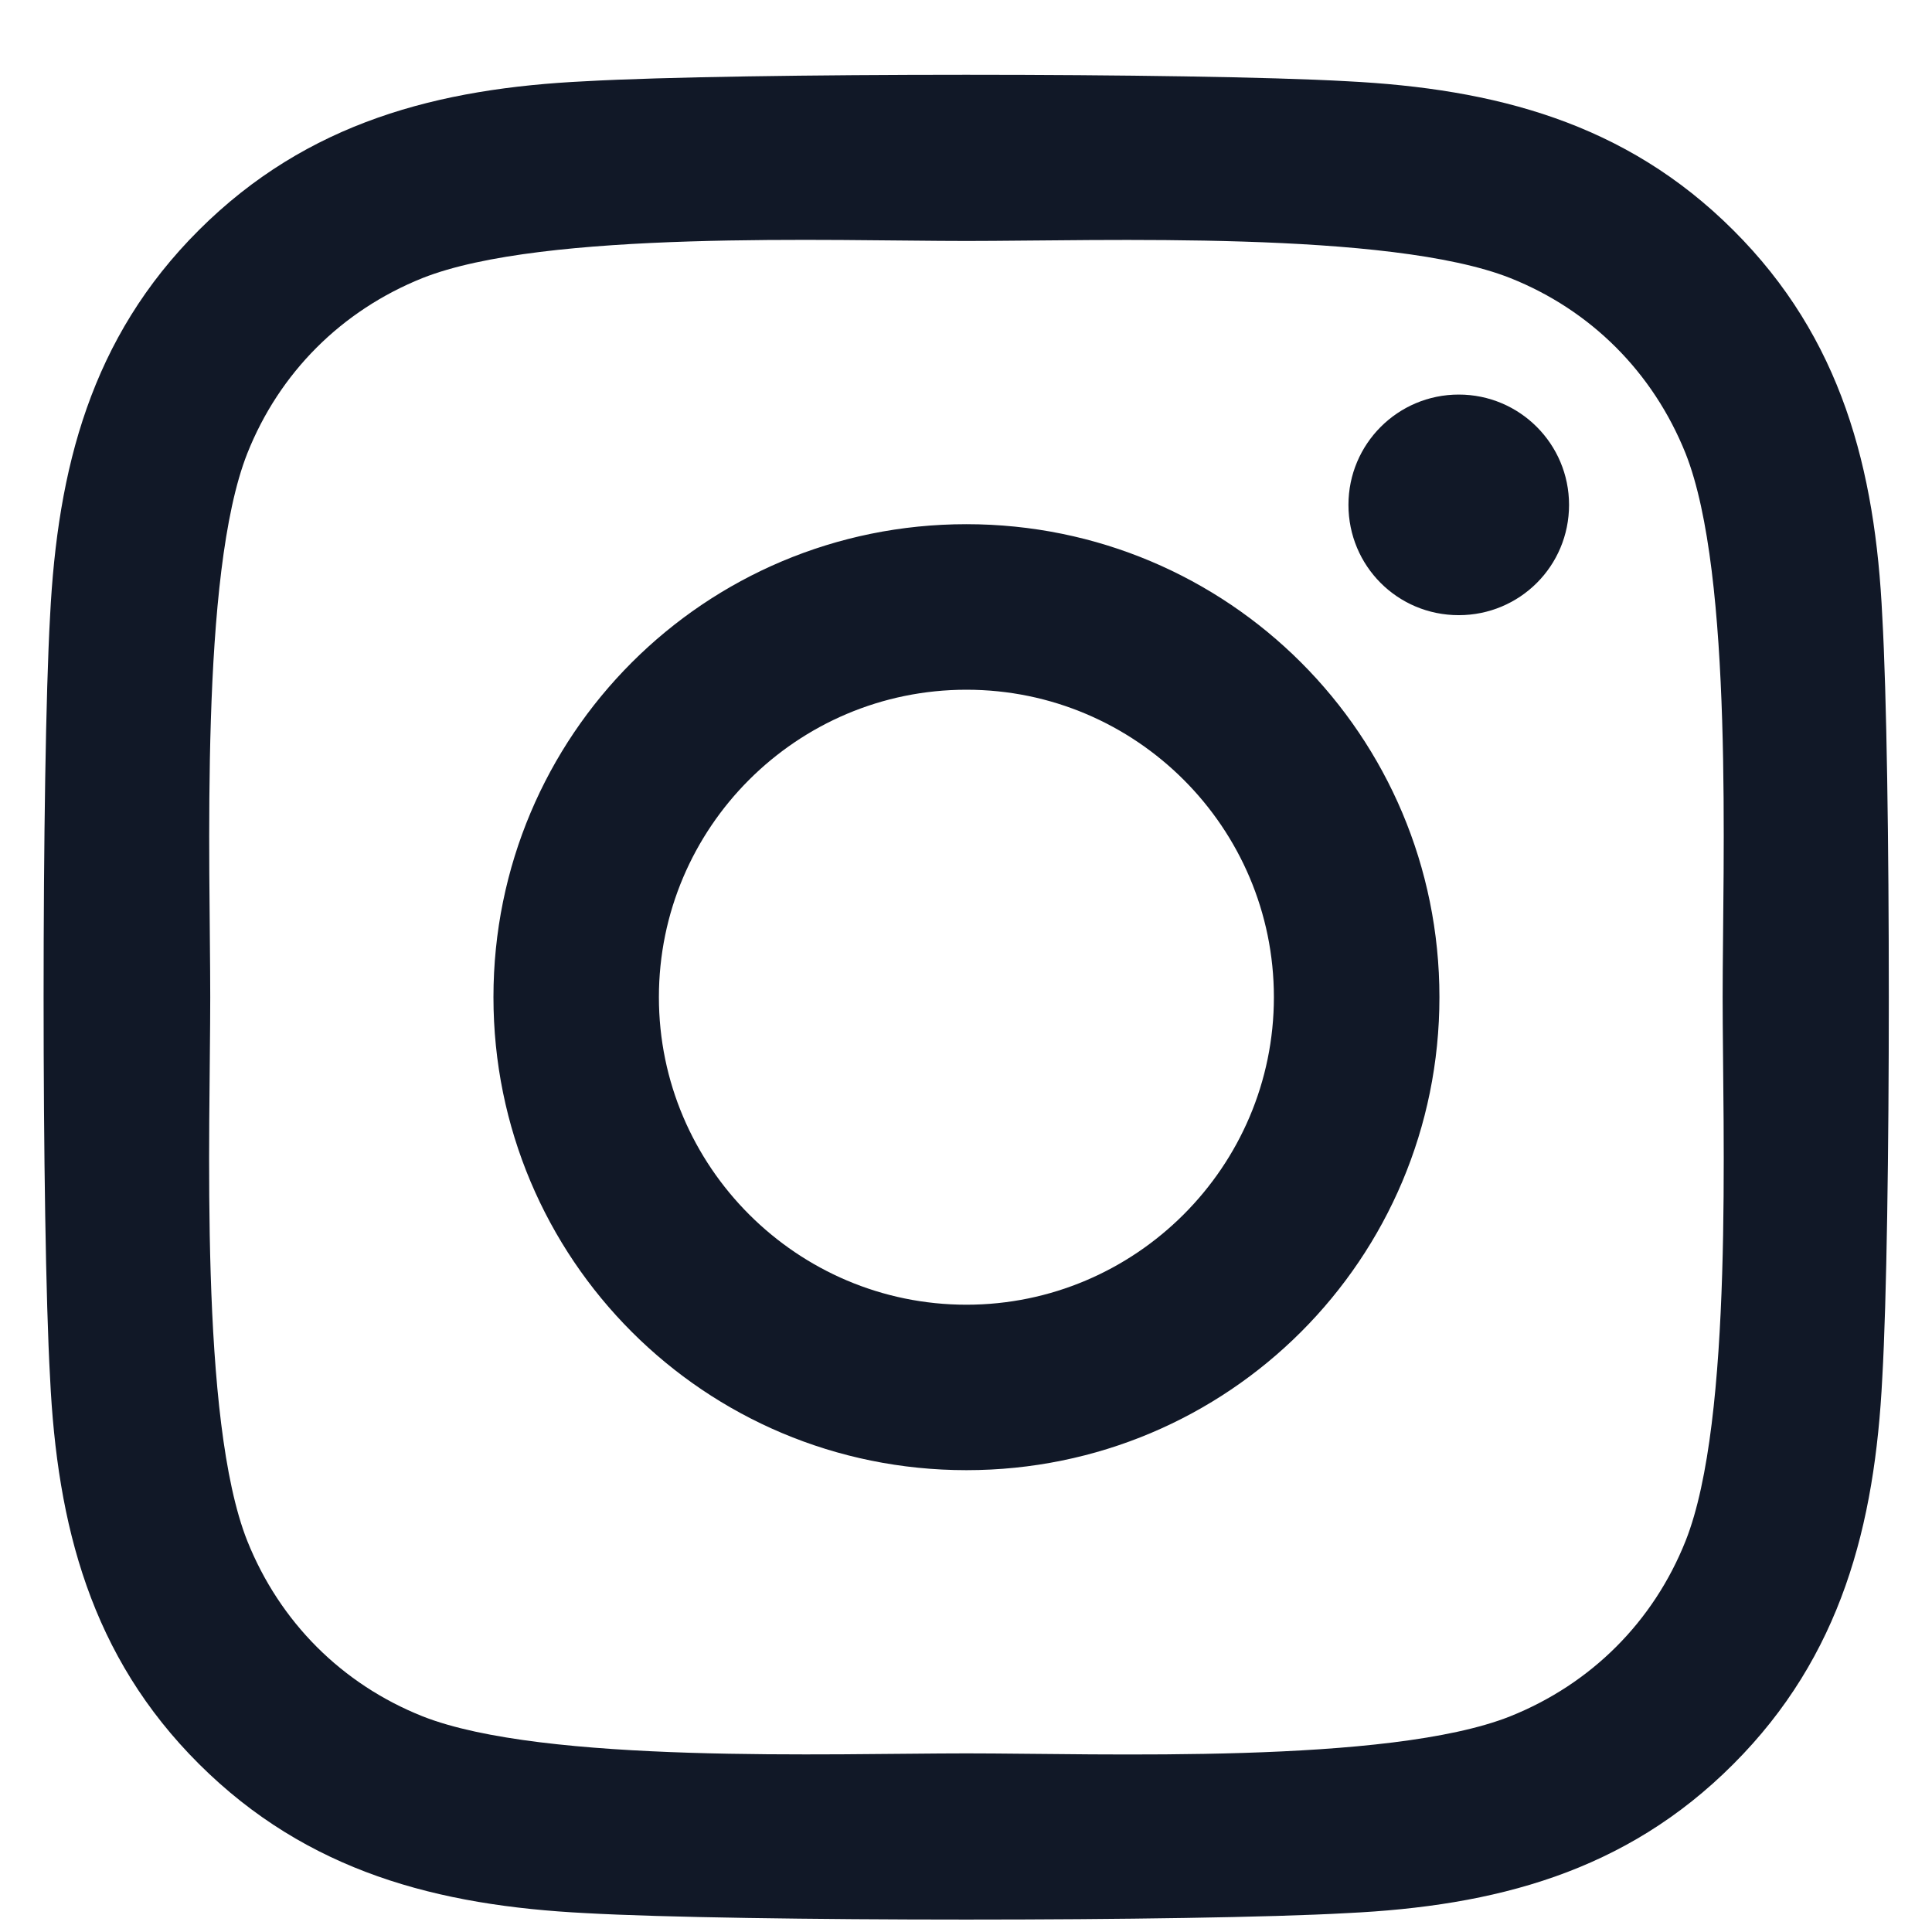 <svg width="22" height="22" viewBox="0 0 22 22" fill="none" xmlns="http://www.w3.org/2000/svg">
<g clip-path="url(#clip0_7_23)">
<path d="M11.005 5.969C8.023 5.969 5.619 8.374 5.619 11.355C5.619 14.336 8.023 16.741 11.005 16.741C13.986 16.741 16.391 14.336 16.391 11.355C16.391 8.374 13.986 5.969 11.005 5.969ZM11.005 14.857C9.078 14.857 7.503 13.286 7.503 11.355C7.503 9.424 9.073 7.854 11.005 7.854C12.936 7.854 14.506 9.424 14.506 11.355C14.506 13.286 12.931 14.857 11.005 14.857ZM17.867 5.749C17.867 6.447 17.305 7.005 16.611 7.005C15.912 7.005 15.355 6.443 15.355 5.749C15.355 5.055 15.917 4.493 16.611 4.493C17.305 4.493 17.867 5.055 17.867 5.749ZM21.434 7.024C21.355 5.341 20.97 3.85 19.738 2.622C18.509 1.394 17.019 1.01 15.336 0.925C13.601 0.827 8.403 0.827 6.669 0.925C4.991 1.005 3.5 1.389 2.267 2.618C1.034 3.846 0.655 5.336 0.57 7.019C0.472 8.754 0.472 13.952 0.57 15.686C0.65 17.369 1.034 18.86 2.267 20.088C3.5 21.316 4.986 21.7 6.669 21.785C8.403 21.883 13.601 21.883 15.336 21.785C17.019 21.705 18.509 21.321 19.738 20.088C20.966 18.86 21.35 17.369 21.434 15.686C21.533 13.952 21.533 8.758 21.434 7.024ZM19.194 17.547C18.828 18.466 18.12 19.174 17.197 19.544C15.814 20.093 12.533 19.966 11.005 19.966C9.477 19.966 6.191 20.088 4.812 19.544C3.894 19.178 3.186 18.471 2.816 17.547C2.267 16.165 2.394 12.883 2.394 11.355C2.394 9.827 2.272 6.541 2.816 5.163C3.181 4.244 3.889 3.536 4.812 3.166C6.195 2.618 9.477 2.744 11.005 2.744C12.533 2.744 15.819 2.622 17.197 3.166C18.116 3.532 18.823 4.239 19.194 5.163C19.742 6.546 19.616 9.827 19.616 11.355C19.616 12.883 19.742 16.169 19.194 17.547Z" fill="#111827"/>
</g>
<defs>
<clipPath id="clip0_7_23">
<rect width="21.012" height="21.007" fill="white" transform="translate(0.496 0.852)"/>
</clipPath>
</defs>
</svg>
